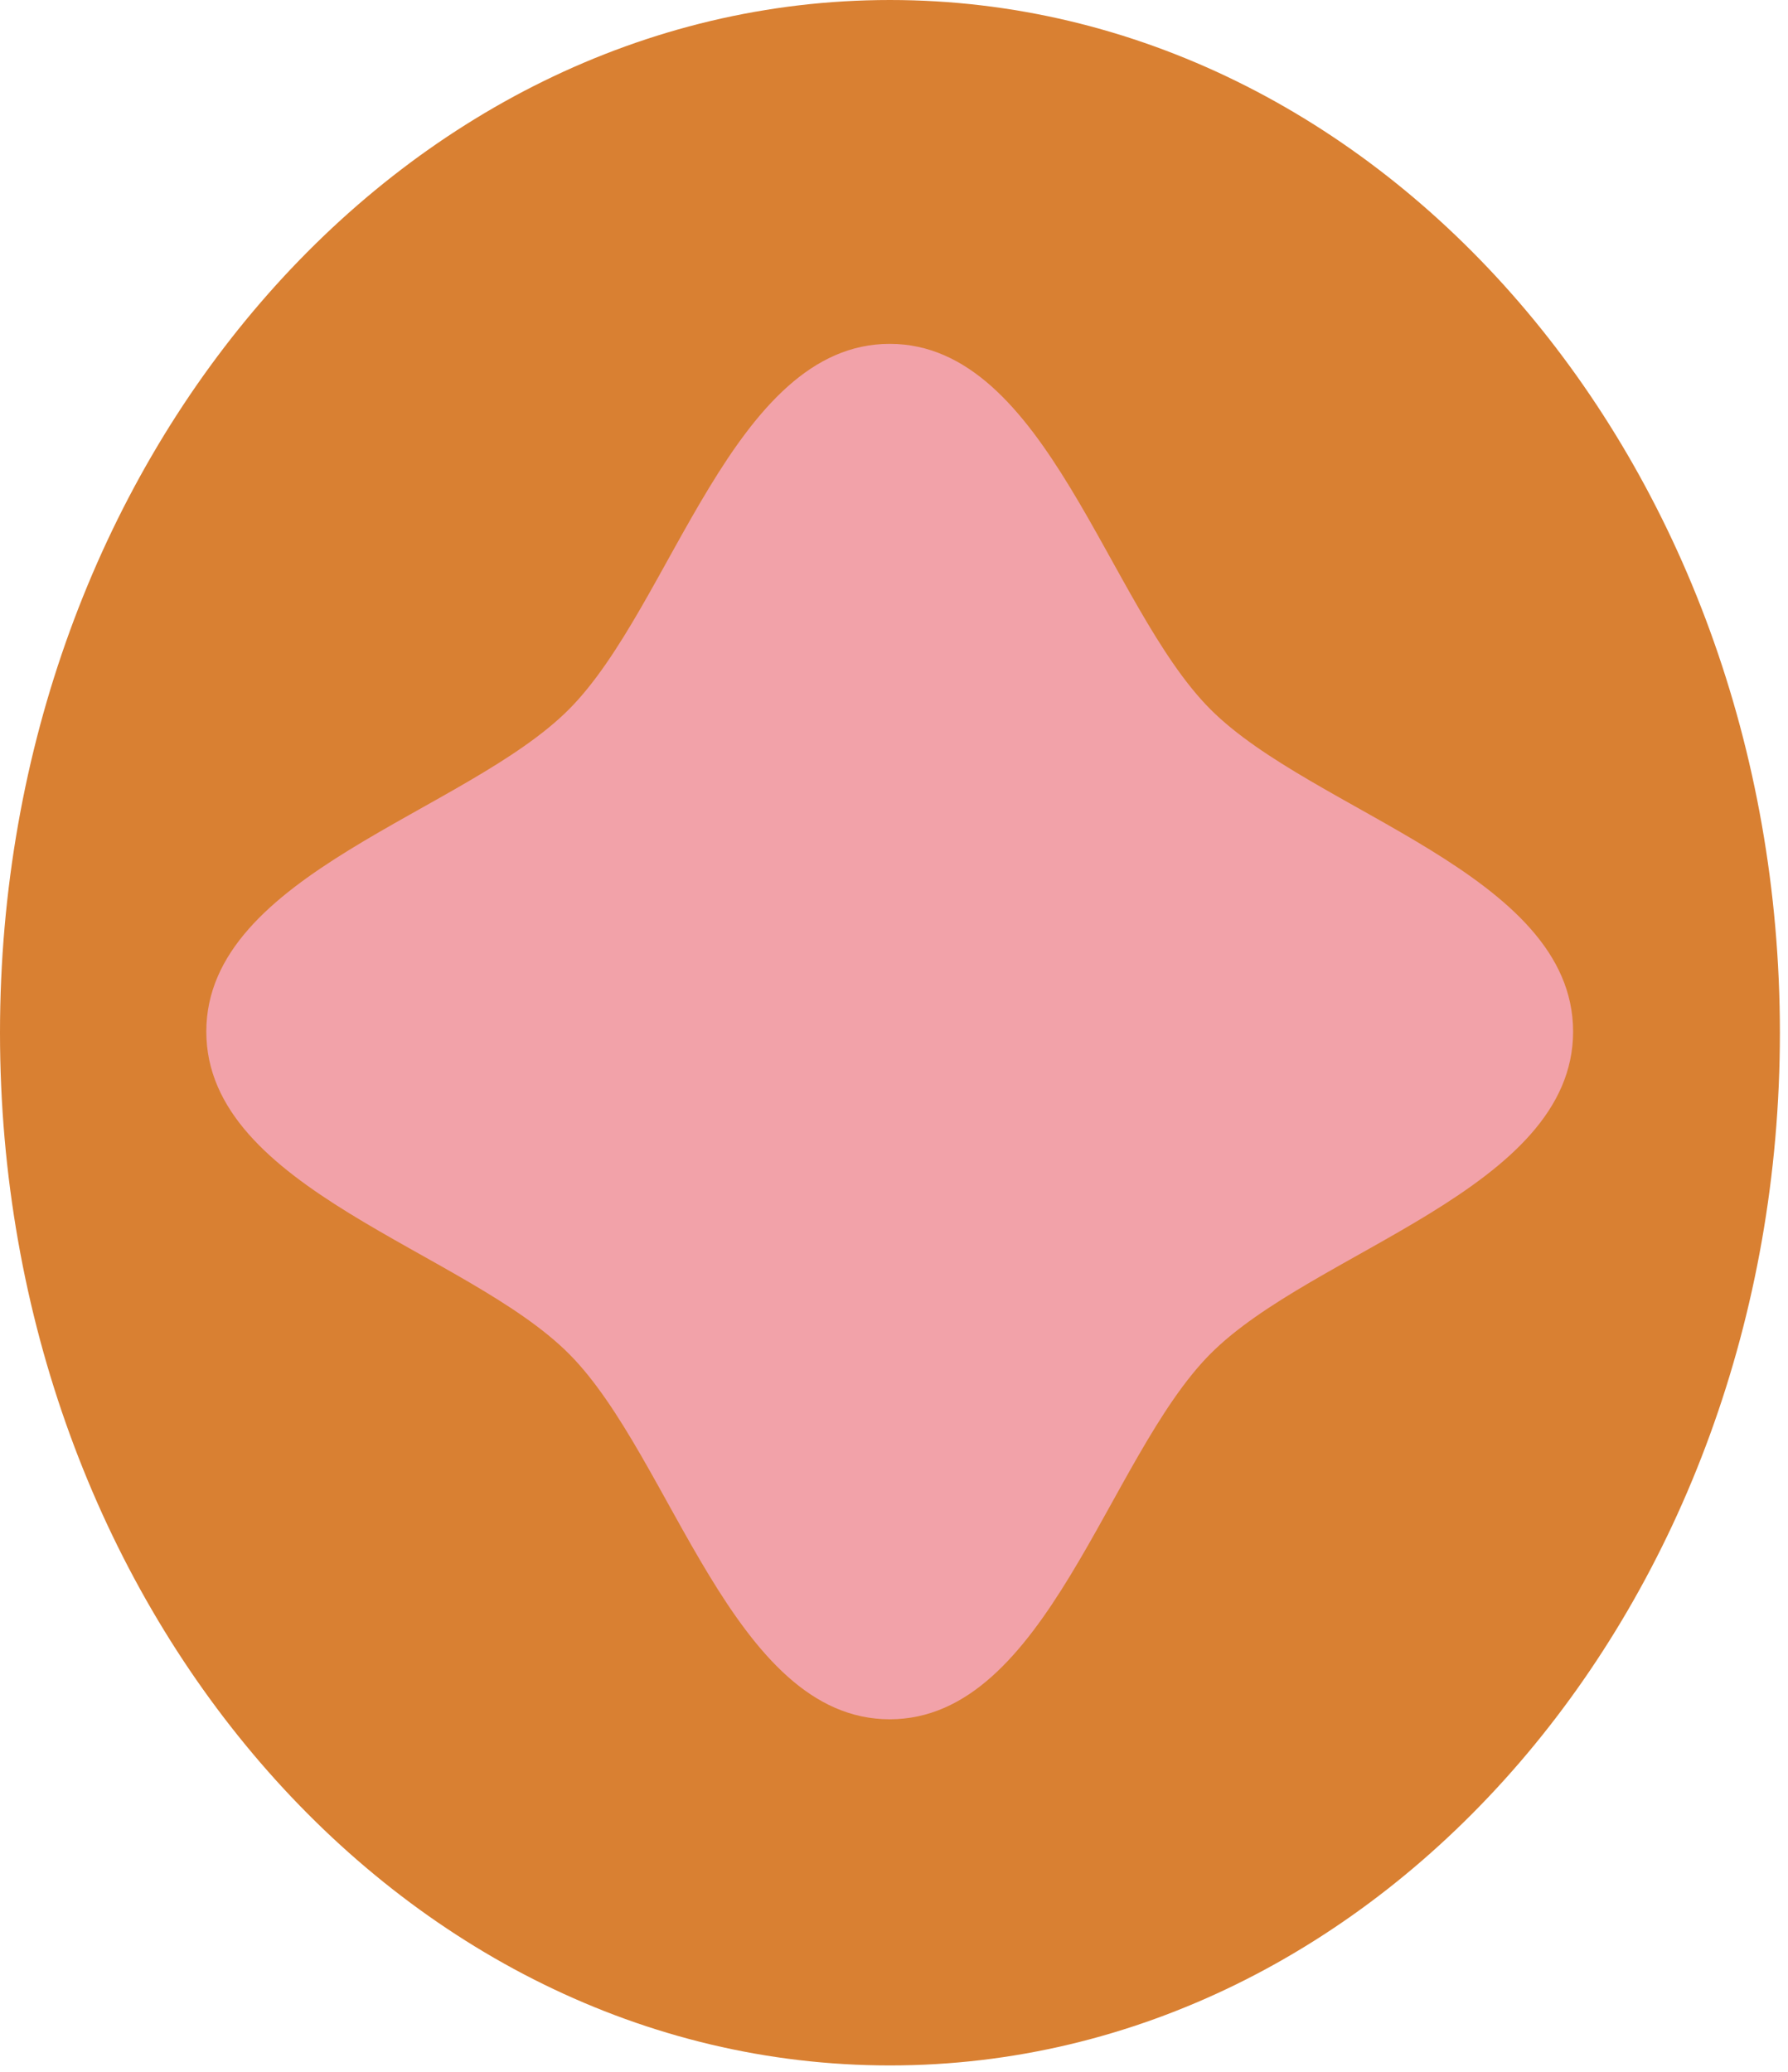 <?xml version="1.0" encoding="UTF-8"?> <svg xmlns="http://www.w3.org/2000/svg" width="208" height="241" viewBox="0 0 208 241" fill="none"> <path d="M103.529 240.267C160.706 240.267 207.057 186.482 207.057 120.134C207.057 53.786 160.706 0 103.529 0C46.351 0 0 53.786 0 120.134C0 186.482 46.351 240.267 103.529 240.267Z" fill="#D98032"></path> <path d="M183 120C183 138.374 152.733 145.476 140.782 157.516C128.831 169.557 121.759 200 103.5 200C85.241 200 78.183 169.543 66.218 157.516C54.253 145.476 24 138.374 24 120C24 101.626 54.267 94.524 66.218 82.484C78.183 70.443 85.241 40 103.5 40C121.759 40 128.817 70.457 140.782 82.484C152.747 94.51 183 101.626 183 120Z" fill="#F2A2A9"></path> </svg> 
